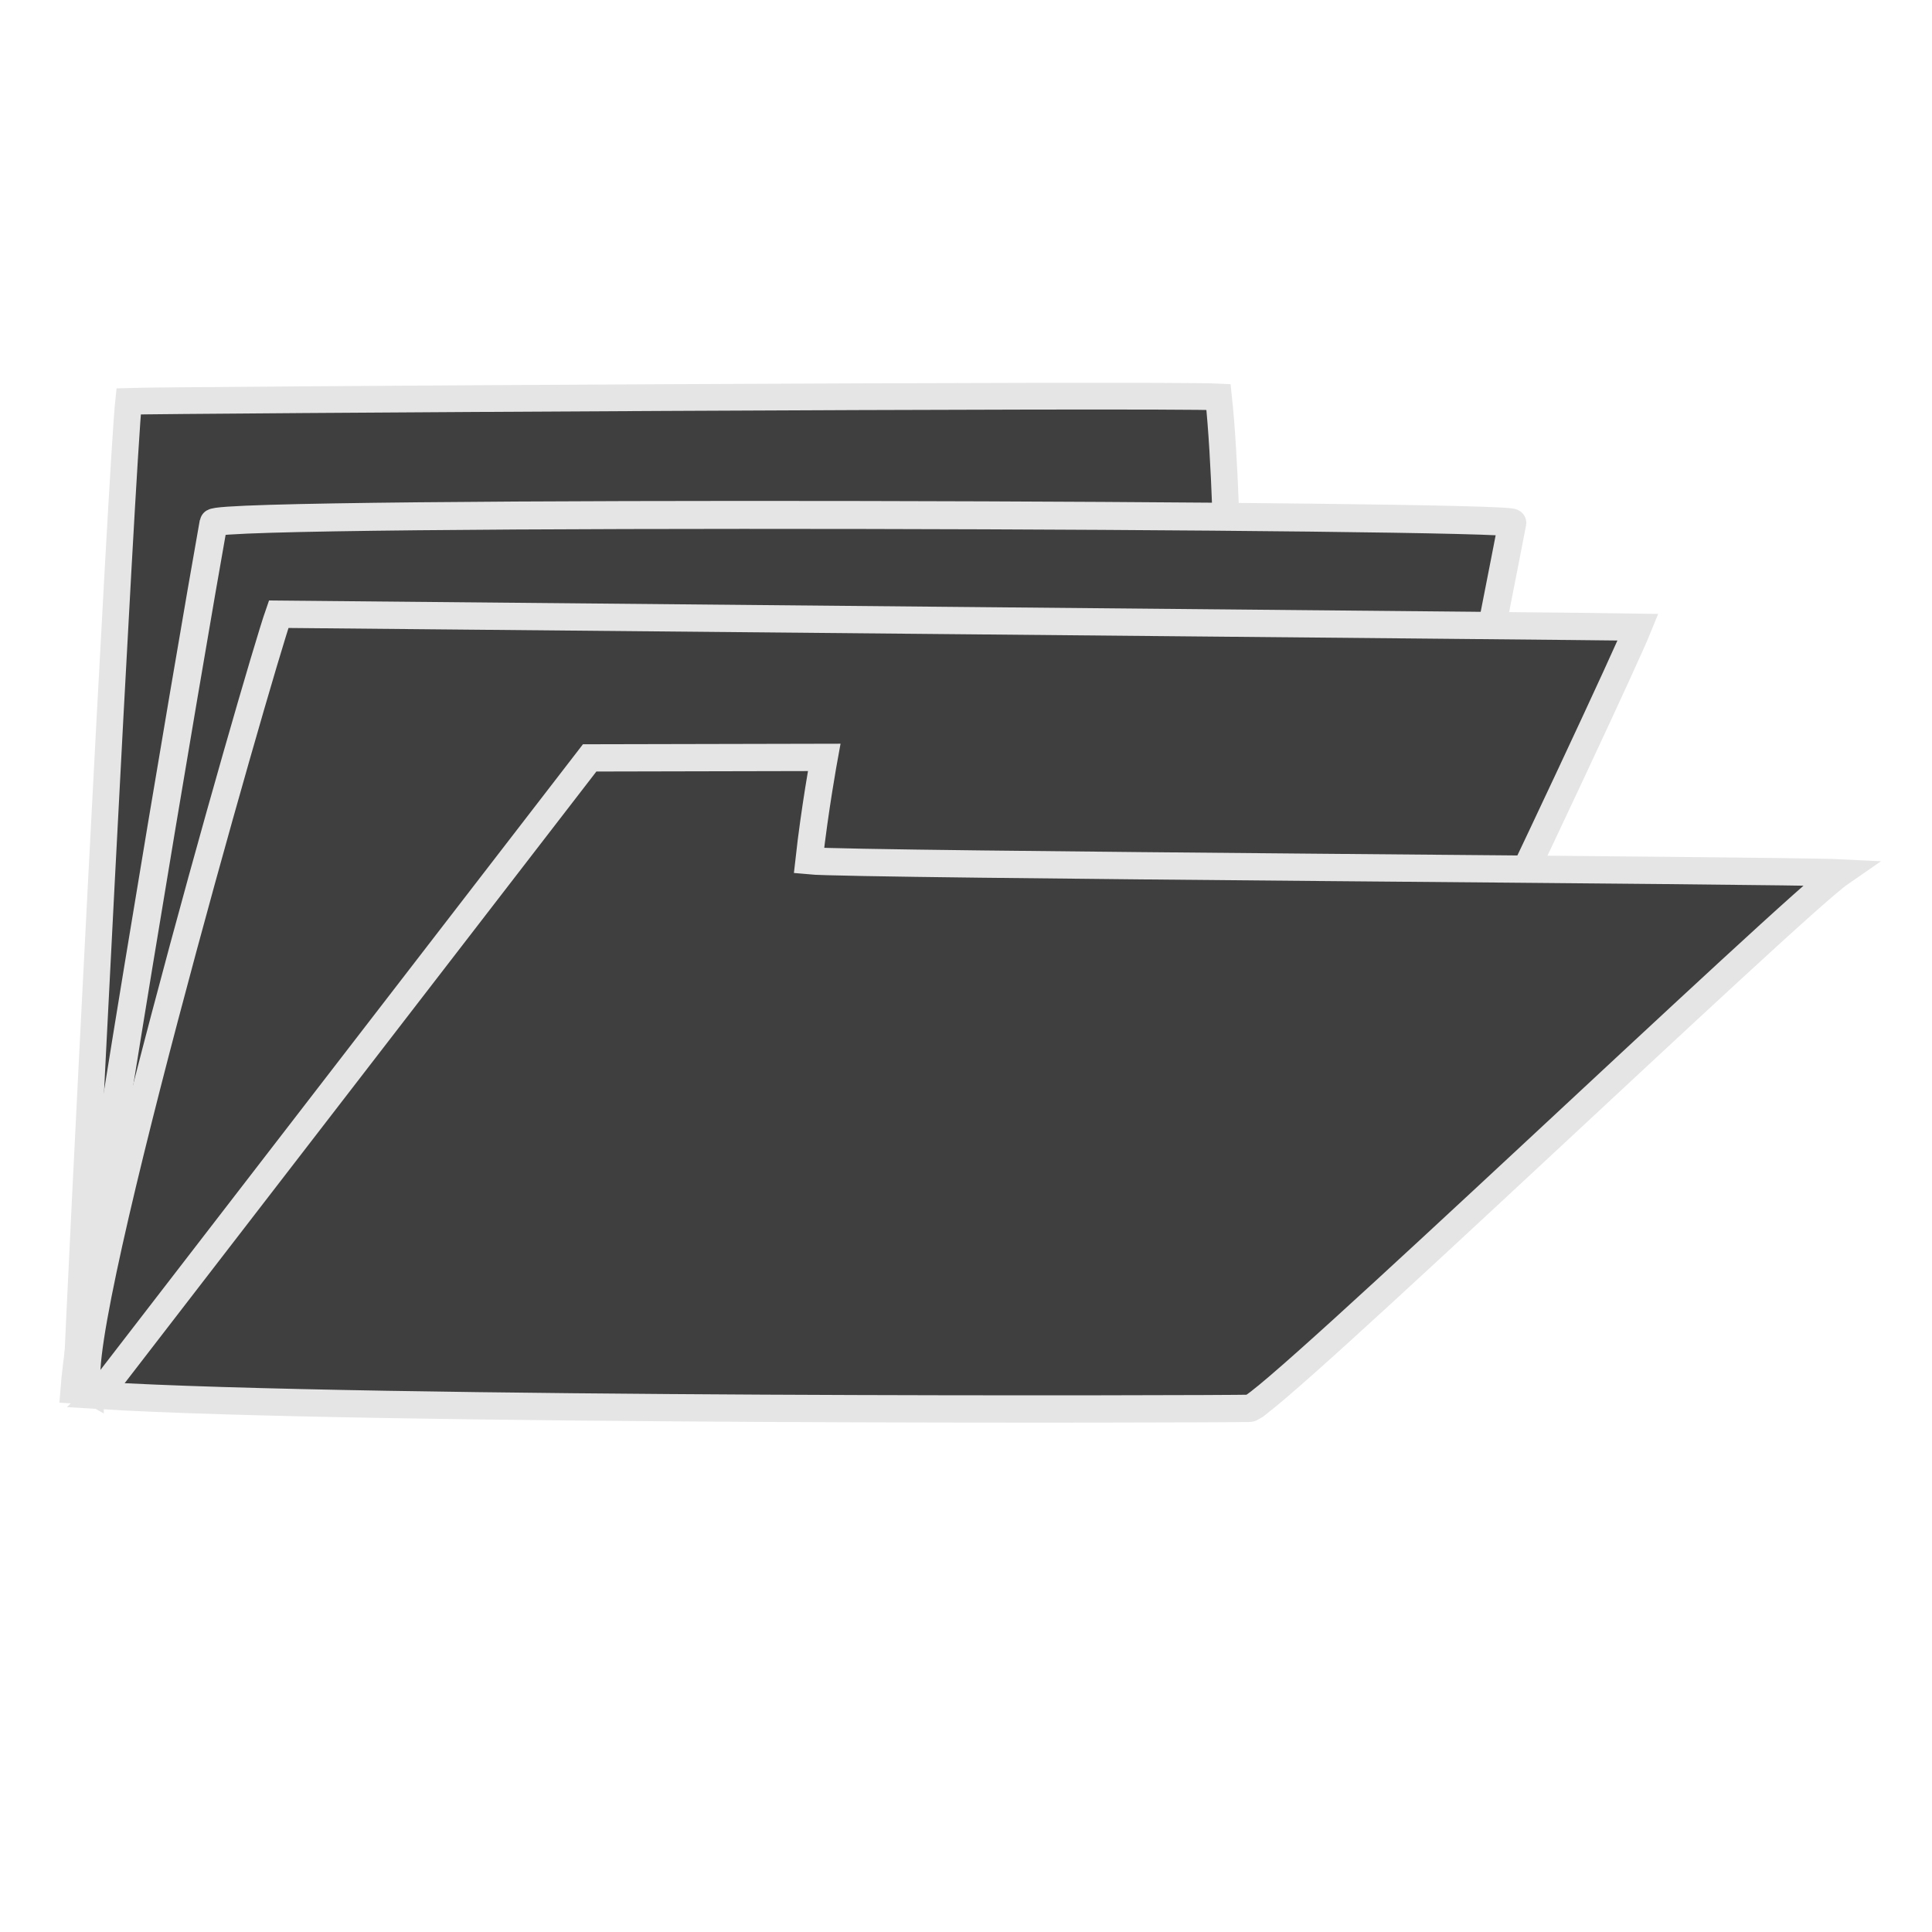 <?xml version="1.0"?><svg width="437.5" height="437.5" xmlns="http://www.w3.org/2000/svg">
 <title>Grey folders</title>

 <g>
  <title>Layer 1</title>
  <g id="svg_1">
   <path fill="#3f3f3f" fill-rule="evenodd" stroke="#e5e5e5" stroke-width="6.051" id="path8" d="m17.399,312.56c0.594,-17.295 10.225,-207.885 11.722,-221.687c7.61,-0.283 234.05,-1.64 246.81,-0.988c1.555,14.352 1.982,38.173 2.028,40.906c-0.39,4.776 -248.594,176.255 -260.56,181.769z"/>
   <path fill="#3f3f3f" fill-rule="evenodd" stroke="#e5e5e5" stroke-width="6.333" id="path7" d="m227.346,260.177c45.583,-1.553 107.321,-97.604 107.276,-100.294c-0.033,-1.969 6.966,-36.689 7.84,-41.487c0.171,-1.829 -293.579,-2.903 -294.109,-0.005c-5.077,28.311 -29.785,174.164 -31.503,196.298c20.816,1.419 18.451,-6.679 17.234,-3.177c7.01,-0.706 193.236,-52.895 193.262,-51.335z"/>
   <path fill="#3f3f3f" fill-rule="evenodd" stroke="#e5e5e5" stroke-width="6.178" id="path6" d="m20.415,314.819c-7.303,-4.075 38.145,-162.738 42.69,-175.725c10.769,0.123 302.303,2.782 307.846,2.913c-5.648,13.909 -82.133,176.088 -86.862,176.292c-16.873,0.584 -253.193,0.16 -263.674,-3.48z"/>
   <path fill="#3f3f3f" fill-rule="evenodd" stroke="#e5e5e5" stroke-width="6.178" id="path5" d="m22.2,315.98l111.328,-144.355l53.106,-0.115c0,0 -2.156,11.796 -3.439,23.404c10.003,0.978 221.132,2.123 233.519,2.745c-10.746,7.426 -129.576,121.135 -133.711,121.256c-6.428,0.188 -200.768,0.761 -260.803,-2.935z"/>
  </g>
 </g>
</svg>